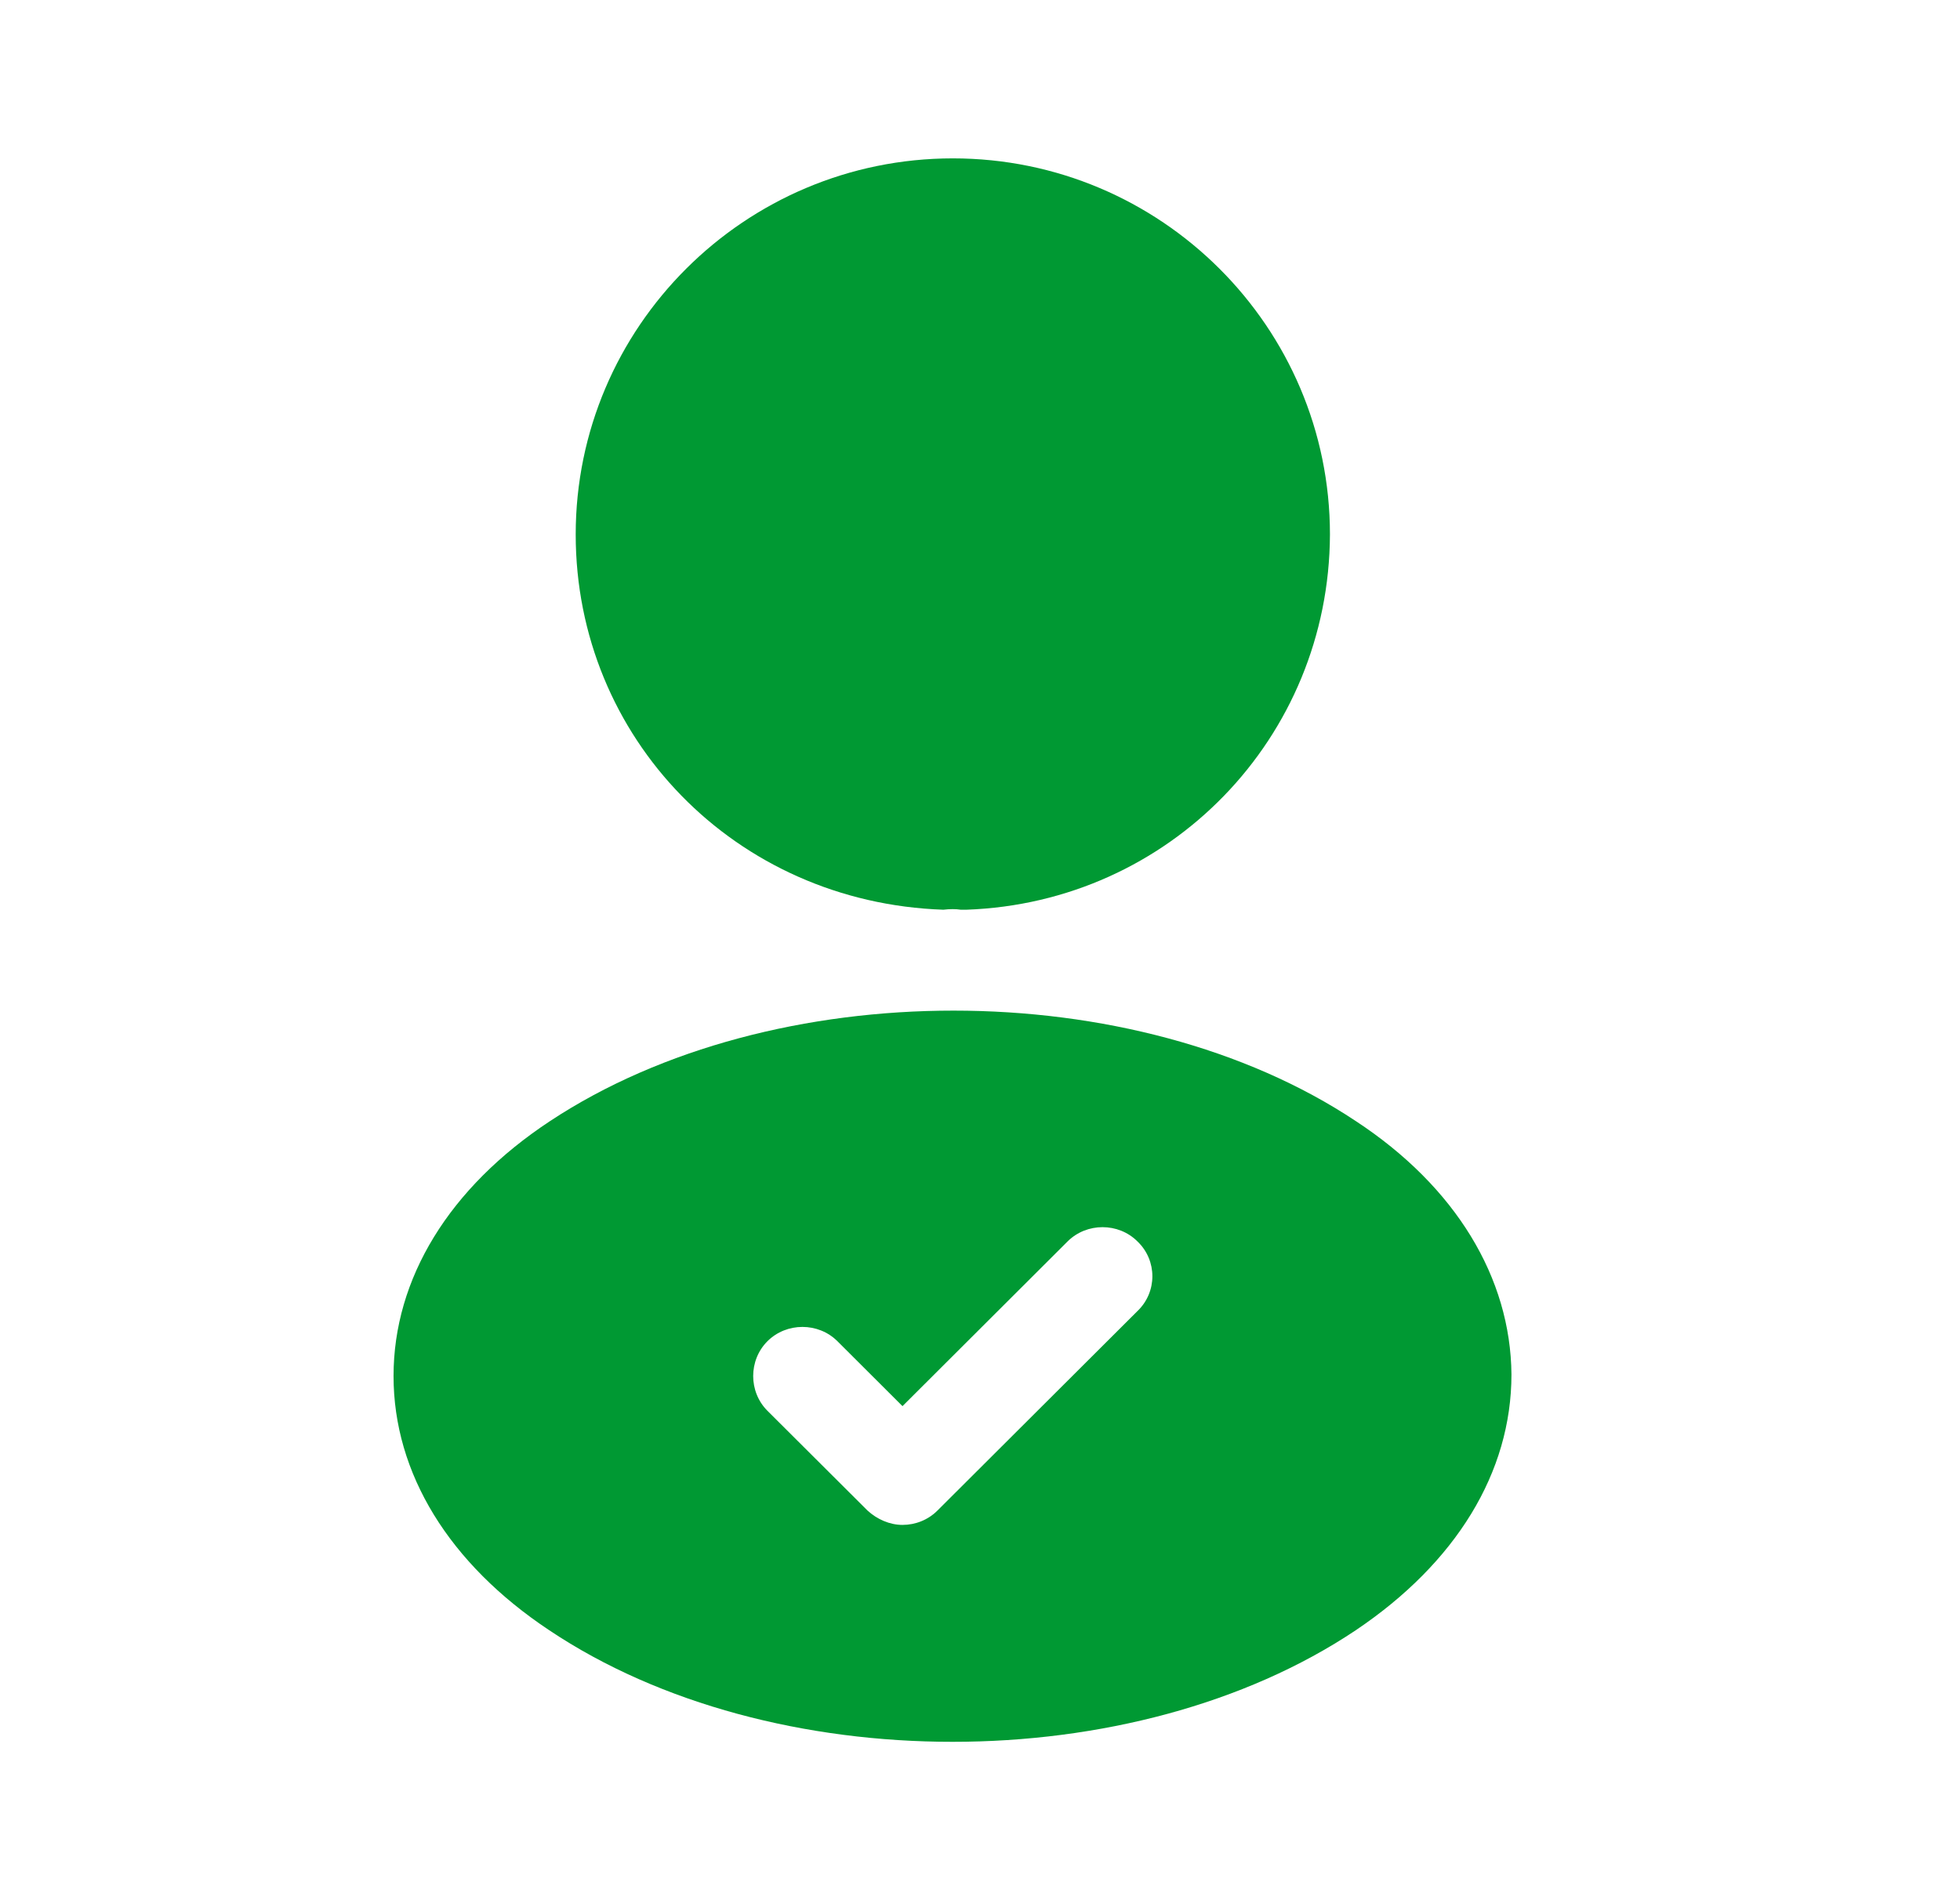 <svg width="33" height="32" viewBox="0 0 33 32" fill="none" xmlns="http://www.w3.org/2000/svg">
<path d="M16.043 2.667C12.541 2.667 9.693 5.507 9.693 9.001C9.693 12.427 12.38 15.2 15.883 15.32C15.989 15.307 16.096 15.307 16.177 15.32C16.203 15.32 16.217 15.32 16.243 15.32C16.257 15.32 16.257 15.32 16.27 15.32C19.692 15.2 22.379 12.427 22.392 9.001C22.392 5.507 19.545 2.667 16.043 2.667Z" fill="#009933"/>
<path d="M22.828 18.88C19.098 16.399 13.016 16.399 9.26 18.88C7.562 20 6.626 21.533 6.626 23.173C6.626 24.813 7.562 26.333 9.246 27.453C11.118 28.706 13.577 29.333 16.037 29.333C18.497 29.333 20.956 28.706 22.828 27.453C24.512 26.32 25.448 24.799 25.448 23.146C25.434 21.52 24.512 19.986 22.828 18.88ZM19.151 22.079L15.783 25.439C15.623 25.599 15.409 25.68 15.195 25.68C14.981 25.68 14.767 25.586 14.607 25.439L12.922 23.759C12.601 23.439 12.601 22.906 12.922 22.586C13.243 22.266 13.778 22.266 14.099 22.586L15.195 23.68L17.975 20.906C18.296 20.586 18.831 20.586 19.151 20.906C19.486 21.226 19.486 21.759 19.151 22.079Z" fill="#009933"/>
</svg>
